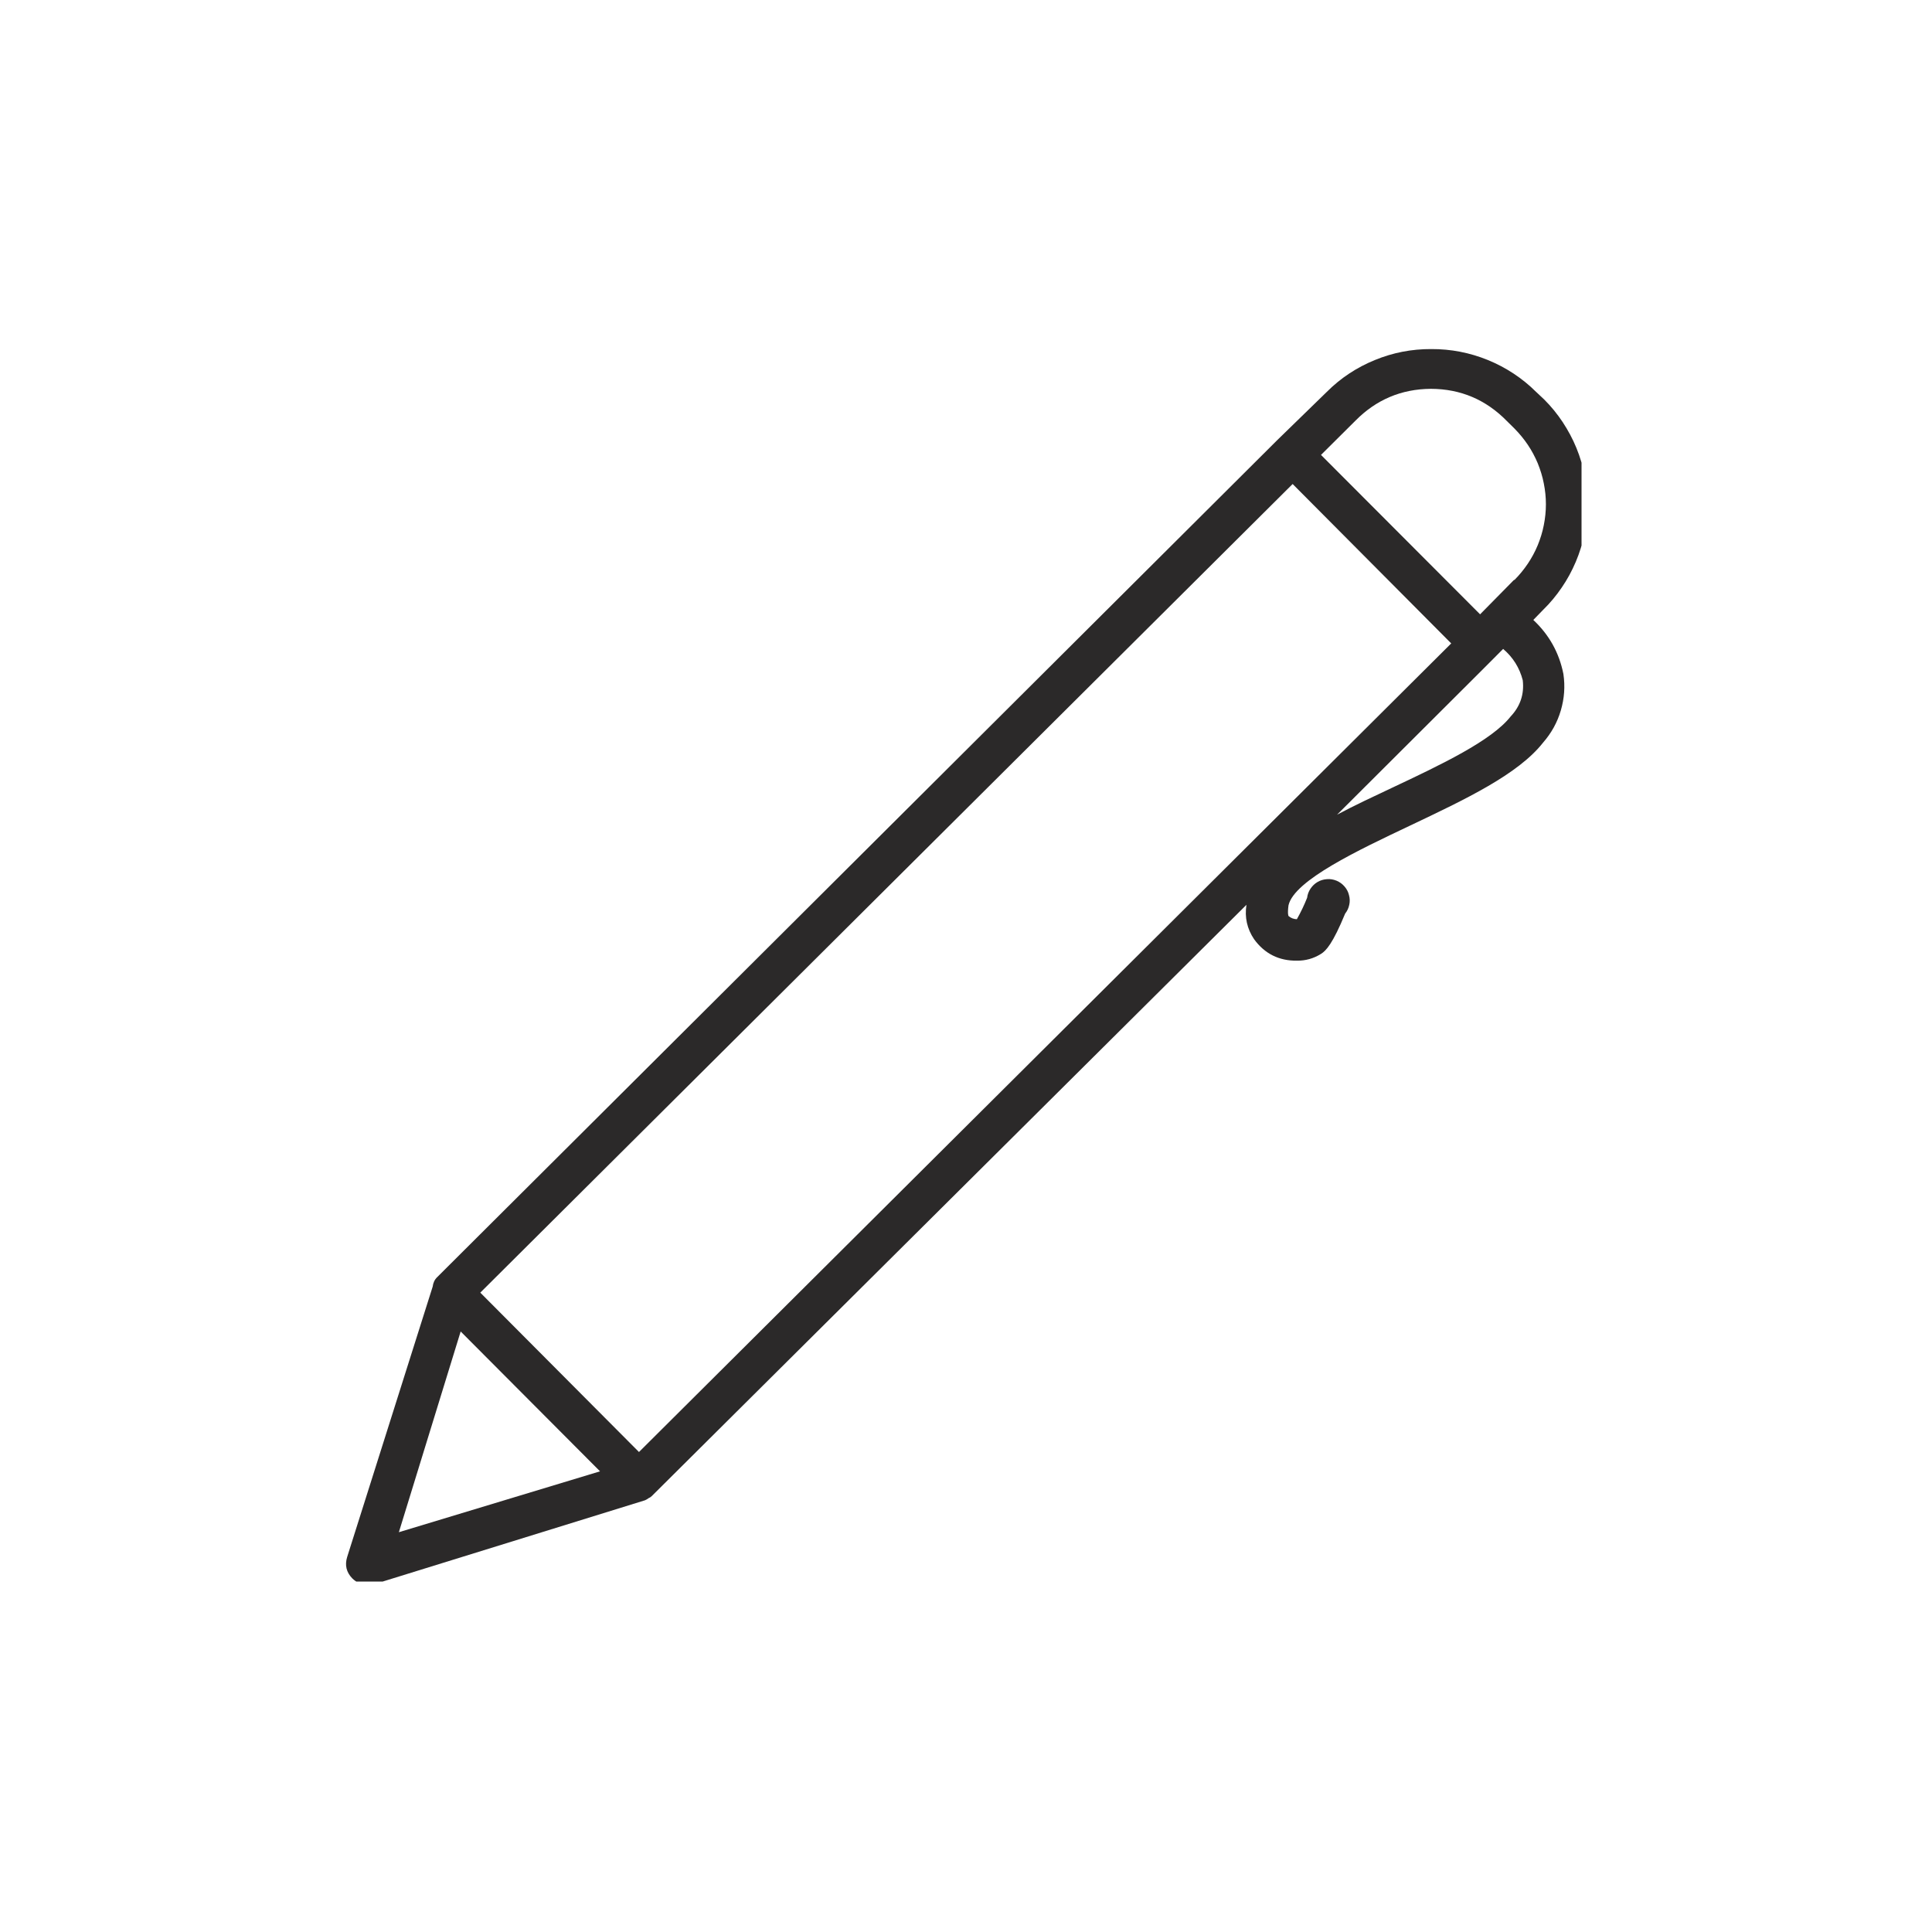 <svg xmlns="http://www.w3.org/2000/svg" xmlns:xlink="http://www.w3.org/1999/xlink" width="100" zoomAndPan="magnify" viewBox="0 0 75 75" height="100" preserveAspectRatio="xMidYMid meet" version="1.0"><defs><clipPath id="a3558a5e3b"><path d="M 13.395 13.395 L 61.395 13.395 L 61.395 61.395 L 13.395 61.395 Z M 13.395 13.395 " clip-rule="nonzero"/></clipPath></defs><g clip-path="url(#a3558a5e3b)"><path fill="#2b2929" d="M 59.629 15.211 C 59.09 14.676 58.465 14.266 57.762 13.977 C 57.059 13.691 56.324 13.547 55.562 13.551 C 54.805 13.547 54.074 13.688 53.371 13.977 C 52.664 14.266 52.043 14.676 51.508 15.211 L 49.59 17.078 L 16.945 49.605 C 16.906 49.645 16.879 49.691 16.855 49.738 C 16.824 49.805 16.805 49.875 16.797 49.945 L 13.477 60.441 C 13.379 60.758 13.445 61.035 13.676 61.273 C 13.836 61.43 14.023 61.512 14.25 61.512 C 14.324 61.523 14.402 61.523 14.48 61.512 L 25.035 58.242 C 25.086 58.223 25.133 58.191 25.176 58.16 C 25.223 58.141 25.266 58.113 25.301 58.078 L 48.387 35.125 C 48.312 35.609 48.41 36.055 48.684 36.461 C 49.094 37.023 49.648 37.301 50.344 37.293 C 50.68 37.297 50.988 37.211 51.273 37.035 C 51.48 36.91 51.738 36.629 52.219 35.465 C 52.301 35.363 52.352 35.25 52.379 35.121 C 52.406 34.996 52.402 34.871 52.367 34.746 C 52.336 34.617 52.277 34.508 52.191 34.41 C 52.105 34.312 52.004 34.238 51.883 34.188 C 51.766 34.141 51.641 34.117 51.512 34.129 C 51.383 34.137 51.262 34.172 51.148 34.238 C 51.039 34.301 50.945 34.391 50.875 34.496 C 50.801 34.605 50.758 34.723 50.742 34.852 C 50.629 35.137 50.496 35.414 50.344 35.684 C 50.223 35.68 50.113 35.641 50.02 35.559 C 50.02 35.559 49.973 35.484 50.02 35.141 C 50.246 34.172 52.734 33 54.727 32.055 C 56.891 31.027 58.934 30.062 59.902 28.828 C 60.223 28.461 60.453 28.047 60.59 27.582 C 60.727 27.117 60.762 26.645 60.691 26.164 C 60.527 25.34 60.137 24.641 59.523 24.066 L 59.902 23.676 C 60.176 23.41 60.418 23.117 60.629 22.805 C 60.844 22.492 61.023 22.16 61.172 21.809 C 61.32 21.461 61.43 21.102 61.508 20.727 C 61.582 20.355 61.625 19.98 61.625 19.602 C 61.625 19.223 61.59 18.844 61.52 18.473 C 61.445 18.102 61.34 17.738 61.195 17.387 C 61.051 17.035 60.871 16.703 60.664 16.387 C 60.453 16.07 60.215 15.777 59.945 15.508 Z M 15.484 59.48 L 17.883 51.688 L 23.293 57.117 Z M 24.805 56.367 L 18.645 50.18 L 50.18 18.789 L 56.336 24.977 Z M 58.641 27.816 C 57.902 28.754 55.945 29.684 54.047 30.578 C 53.309 30.926 52.578 31.266 51.906 31.625 L 57.523 26.023 L 58.352 25.191 C 58.734 25.516 58.988 25.922 59.113 26.406 C 59.176 26.949 59.016 27.418 58.641 27.816 Z M 58.773 22.512 L 57.457 23.848 L 51.281 17.66 L 52.617 16.332 C 53.422 15.516 54.398 15.102 55.547 15.094 C 56.703 15.098 57.684 15.516 58.492 16.34 L 58.793 16.637 C 58.984 16.832 59.156 17.039 59.309 17.266 C 59.461 17.492 59.59 17.734 59.695 17.984 C 59.797 18.238 59.879 18.496 59.93 18.766 C 59.984 19.031 60.012 19.305 60.012 19.574 C 60.012 19.848 59.984 20.117 59.93 20.387 C 59.879 20.652 59.797 20.914 59.695 21.164 C 59.59 21.418 59.461 21.656 59.309 21.883 C 59.156 22.109 58.984 22.32 58.793 22.512 Z M 58.773 22.512 " fill-opacity="1" fill-rule="nonzero"/></g></svg>
